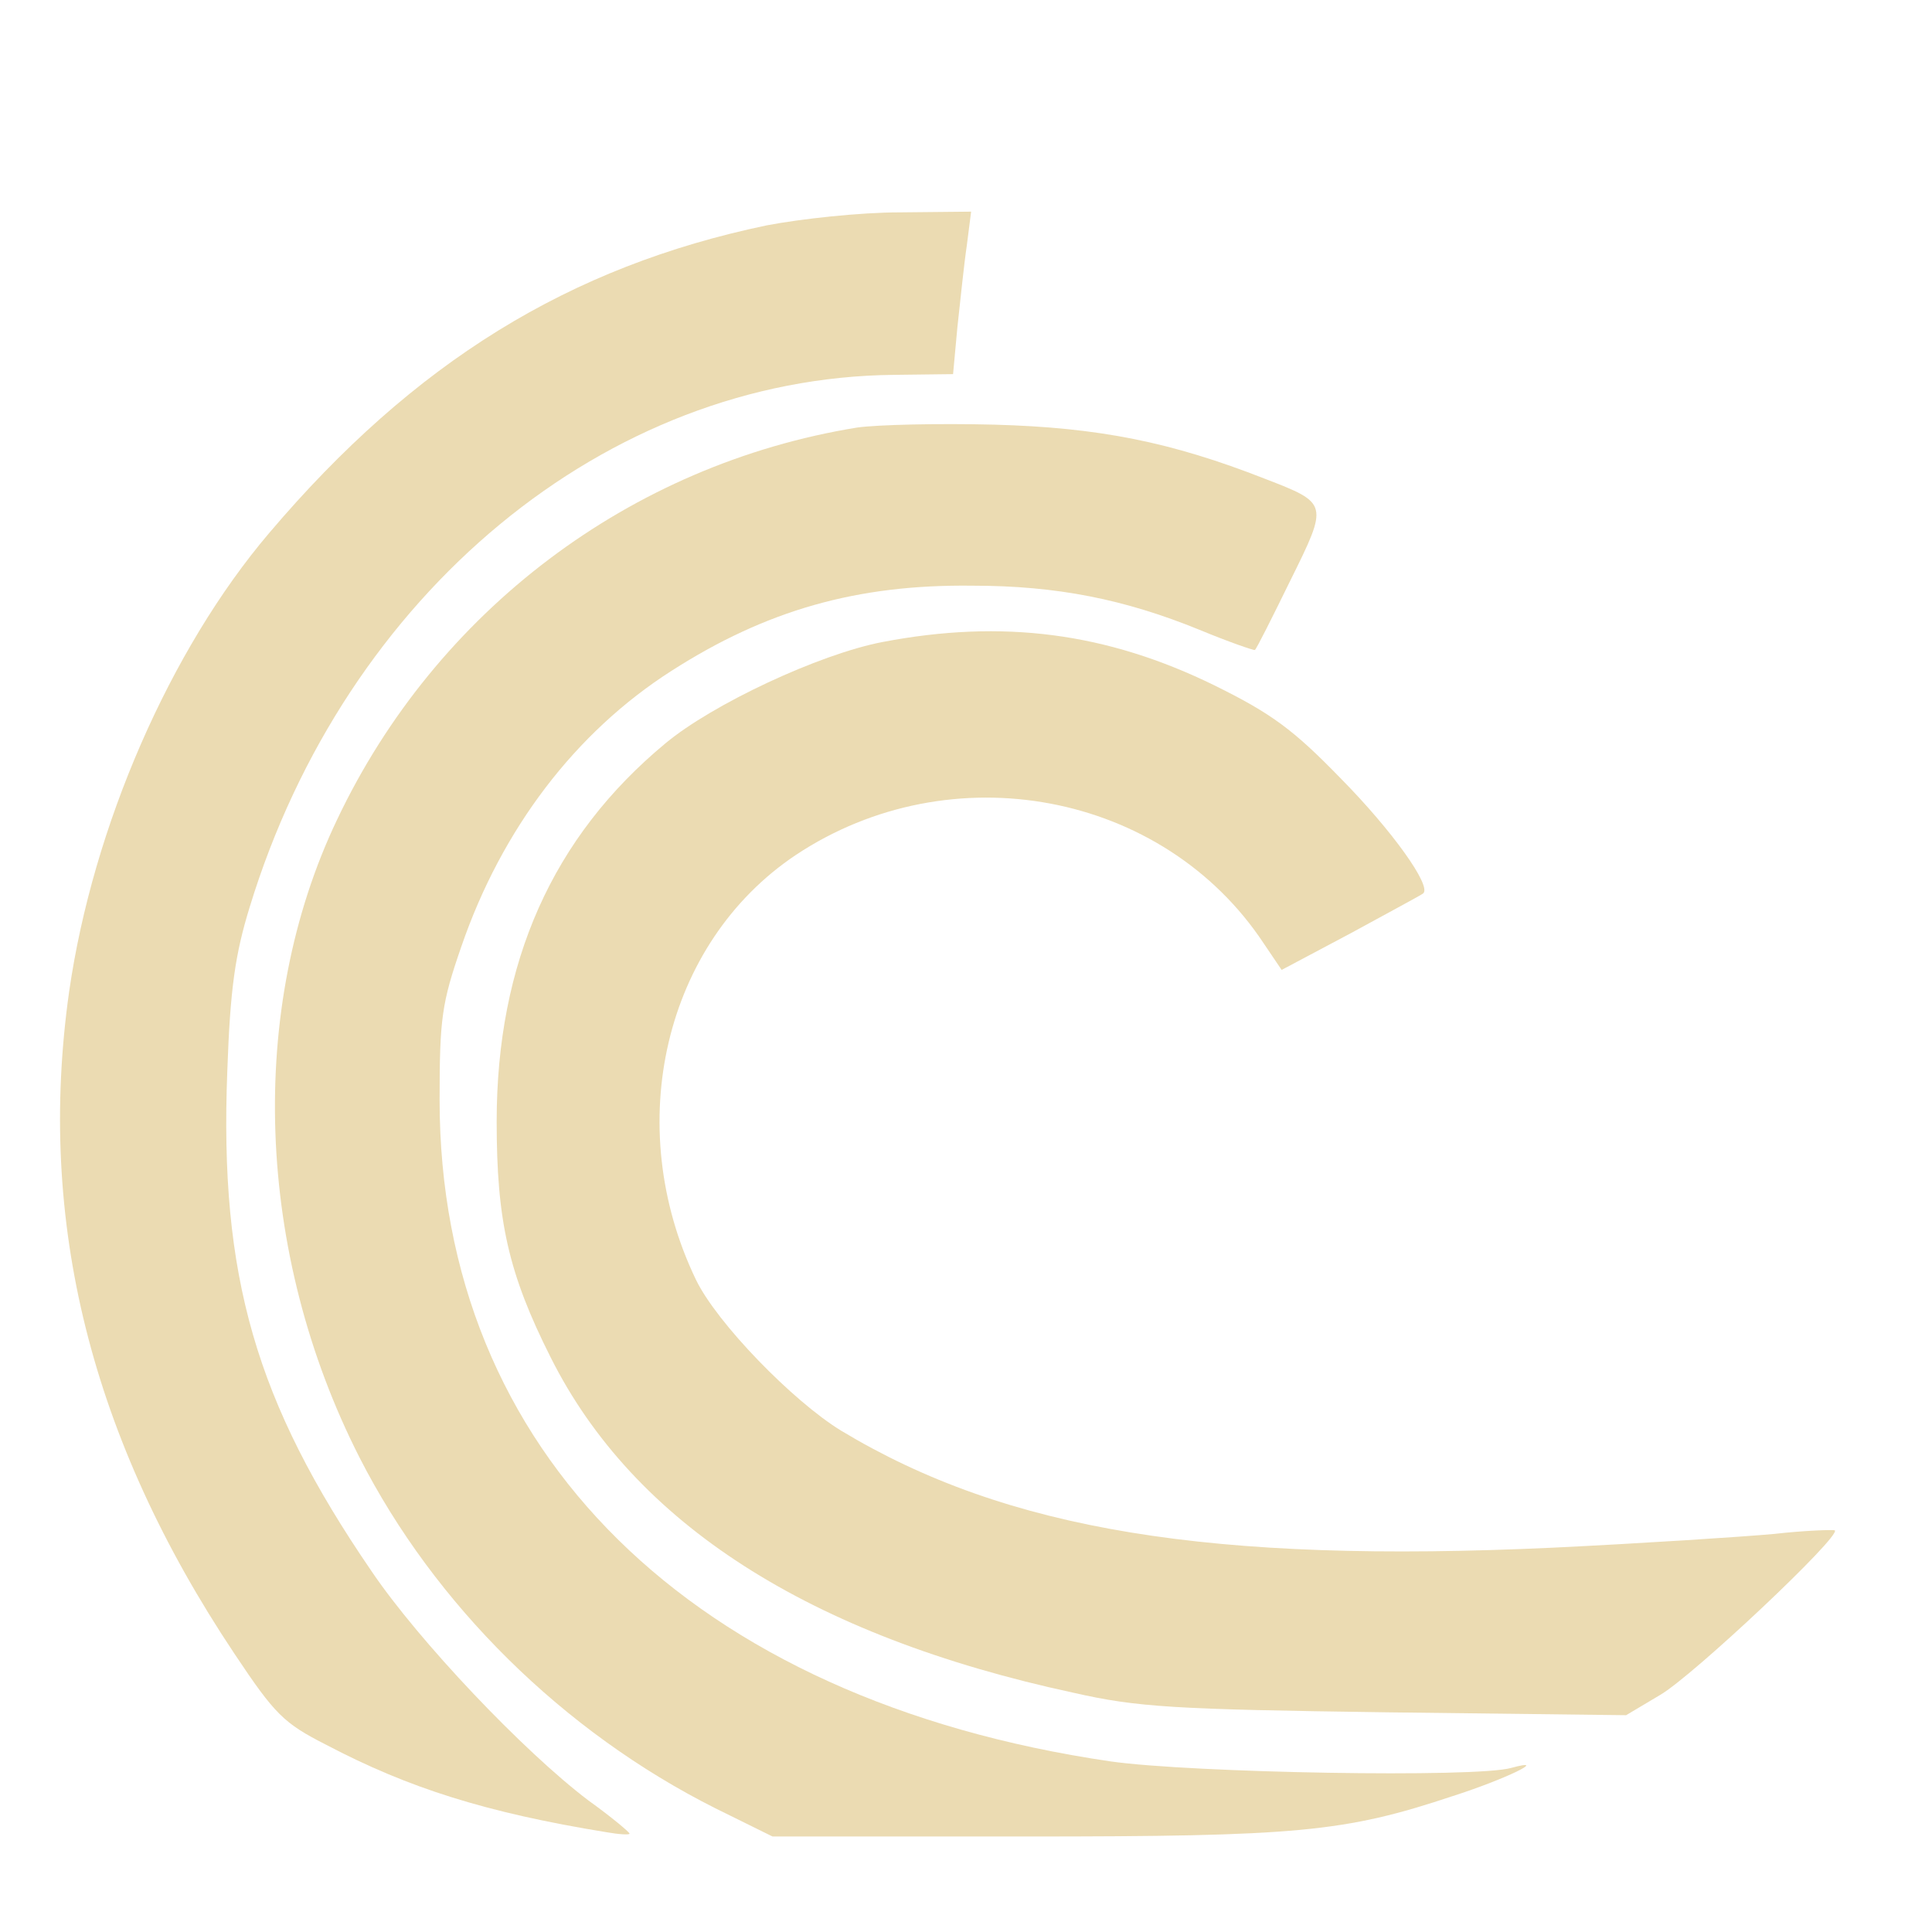 <svg xmlns="http://www.w3.org/2000/svg" width="16" height="16" x="0" y="0" version="1.1" viewBox="0 0 16 16" xml:space="preserve">
<defs>
  <style id="current-color-scheme" type="text/css">
   .ColorScheme-Text { color:#ebdbb2; } .ColorScheme-Highlight { color:#458588; }
  </style>
  <linearGradient id="arrongin" x1="0%" x2="0%" y1="0%" y2="100%">
   <stop offset="0%" style="stop-color:#d79921; stop-opacity:1"/>
   <stop offset="100%" style="stop-color:#b57614; stop-opacity:1"/>
  </linearGradient>
  <linearGradient id="aurora" x1="0%" x2="0%" y1="0%" y2="100%">
   <stop offset="0%" style="stop-color:#83a598; stop-opacity:1"/>
   <stop offset="100%" style="stop-color:#b16286; stop-opacity:1"/>
  </linearGradient>
  <linearGradient id="fitdance" x1="0%" x2="0%" y1="0%" y2="100%">
   <stop offset="0%" style="stop-color:#8ec07c; stop-opacity:1"/>
   <stop offset="100%" style="stop-color:#458588; stop-opacity:1"/>
  </linearGradient>
  <linearGradient id="oomox" x1="0%" x2="0%" y1="0%" y2="100%">
   <stop offset="0%" style="stop-color:#458588; stop-opacity:1"/>
   <stop offset="100%" style="stop-color:#928374; stop-opacity:1"/>
  </linearGradient>
  <linearGradient id="rainblue" x1="0%" x2="0%" y1="0%" y2="100%">
   <stop offset="0%" style="stop-color:#b8bb26; stop-opacity:1"/>
   <stop offset="100%" style="stop-color:#076678; stop-opacity:1"/>
  </linearGradient>
  <linearGradient id="sunrise" x1="0%" x2="0%" y1="0%" y2="100%">
   <stop offset="0%" style="stop-color: #fe8019; stop-opacity:1"/>
   <stop offset="100%" style="stop-color: #fabd2f; stop-opacity:1"/>
  </linearGradient>
  <linearGradient id="telinkrin" x1="0%" x2="0%" y1="0%" y2="100%">
   <stop offset="0%" style="stop-color: #83a598; stop-opacity:1"/>
   <stop offset="100%" style="stop-color: #83a598; stop-opacity:1"/>
  </linearGradient>
  <linearGradient id="60spsycho" x1="0%" x2="0%" y1="0%" y2="100%">
   <stop offset="0%" style="stop-color: #fb4934; stop-opacity:1"/>
   <stop offset="25%" style="stop-color: #fabd2f; stop-opacity:1"/>
   <stop offset="50%" style="stop-color: #fe8019; stop-opacity:1"/>
   <stop offset="100%" style="stop-color: #689d6a; stop-opacity:1"/>
  </linearGradient>
  <linearGradient id="90ssummer" x1="0%" x2="0%" y1="0%" y2="100%">
   <stop offset="0%" style="stop-color: #b16286; stop-opacity:1"/>
   <stop offset="20%" style="stop-color: #8ec07c; stop-opacity:1"/>
   <stop offset="50%" style="stop-color: #fabd2f; stop-opacity:1"/>
   <stop offset="100%" style="stop-color: #458588; stop-opacity:1"/>
  </linearGradient>
  <linearGradient id="cyberneon" x1="0%" x2="0%" y1="0%" y2="100%">
    <stop offset="0" style="stop-color:#83a598; stop-opacity:1"/>
    <stop offset="1" style="stop-color:#b16286; stop-opacity:1"/>
  </linearGradient>
 </defs>
 <g transform="matrix(0.015,0,0,0.015,0.347,0.981)" fill="currentColor" class="ColorScheme-Text">
  <g transform="matrix(0.1,0,0,-0.1,0,227)">
   <path d="M 4001.9,1679.8 C 2913.5,1452.5 2056.2,926.2 1254.8,-18.8 708.6,-660.7 281.9,-1637.5 150.4,-2550.6 c -179.4,-1267.9 119.6,-2468 913,-3656.2 223.3,-334.9 271.1,-382.8 506.4,-502.4 454.5,-239.2 885.1,-374.8 1547,-482.5 67.8,-12 127.6,-15.9 127.6,-7.9 0,7.9 -99.7,91.7 -227.3,183.4 -358.8,271.2 -937,881.2 -1196.1,1264 -641.9,937 -841.3,1630.7 -797.4,2763.1 16,458.5 43.9,645.9 123.6,905.1 530.2,1734.3 1969.6,2922.5 3556.5,2938.4 l 326.9,4 23.9,259.2 c 16,143.5 35.9,342.9 51.9,450.5 l 23.9,187.4 -394.7,-4 c -219.3,0 -546.3,-35.9 -733.7,-71.7 z" style="fill:currentColor" class="ColorScheme-Text"/>
   <path d="m 4500.3,563.4 c -1252,-203.3 -2324.5,-1012.7 -2870.7,-2165 -498.4,-1044.6 -450.5,-2392.3 123.6,-3520.6 414.7,-813.4 1124.4,-1515.1 1965.6,-1937.7 l 315,-155.5 h 1395.5 c 1503.2,0 1762.3,23.9 2360.4,223.3 287.1,91.7 542.2,215.3 322.9,155.5 -191.4,-55.8 -1766.3,-27.9 -2212.9,35.9 -2312.5,338.9 -3704,1710.4 -3704,3652.2 0,450.5 12,534.3 119.6,845.3 223.3,649.9 630,1184.2 1160.2,1523.1 522.3,334.9 1024.7,478.5 1662.6,470.5 466.5,0 841.3,-75.8 1251.9,-243.2 163.5,-67.8 303,-115.6 307,-111.7 8,4 95.7,179.4 195.4,382.8 211.3,426.6 211.3,426.6 -139.6,562.2 -518.3,203.3 -917,283.1 -1495.2,299 -306.7,7.8 -645.7,-0.2 -757.3,-16.1 z" style="fill:currentColor" class="ColorScheme-Text"/>
   <path d="m 4639.9,-620.8 c -350.9,-67.8 -937,-342.9 -1196.1,-558.2 -626,-518.3 -933,-1212.1 -933,-2089.2 0,-546.3 63.8,-837.3 299,-1303.8 458.5,-913 1423.4,-1535 2886.7,-1850 350.9,-79.7 554.2,-91.7 1722.4,-107.7 l 1327.7,-16 187.4,111.6 c 179.4,103.7 1000.7,877.2 964.8,909.1 -7.9,4 -159.5,0 -334.9,-19.9 -175.4,-16 -725.7,-51.9 -1220.1,-75.8 -1889.9,-87.7 -3018.2,95.7 -3931.3,645.9 -267.1,163.5 -685.8,594.1 -801.4,833.3 -410.7,853.3 -175.4,1858 550.2,2344.4 857.2,570.2 2029.4,350.9 2583.7,-486.4 l 99.7,-147.5 382.8,203.3 c 211.3,115.6 390.8,211.3 398.7,219.3 47.9,39.9 -171.4,346.9 -454.5,633.9 -263.2,271.1 -382.8,358.8 -697.7,514.3 -594.1,291.2 -1168.3,367 -1834.1,239.4 z" style="fill:currentColor" class="ColorScheme-Text"/>
  </g>
 </g>
</svg>
